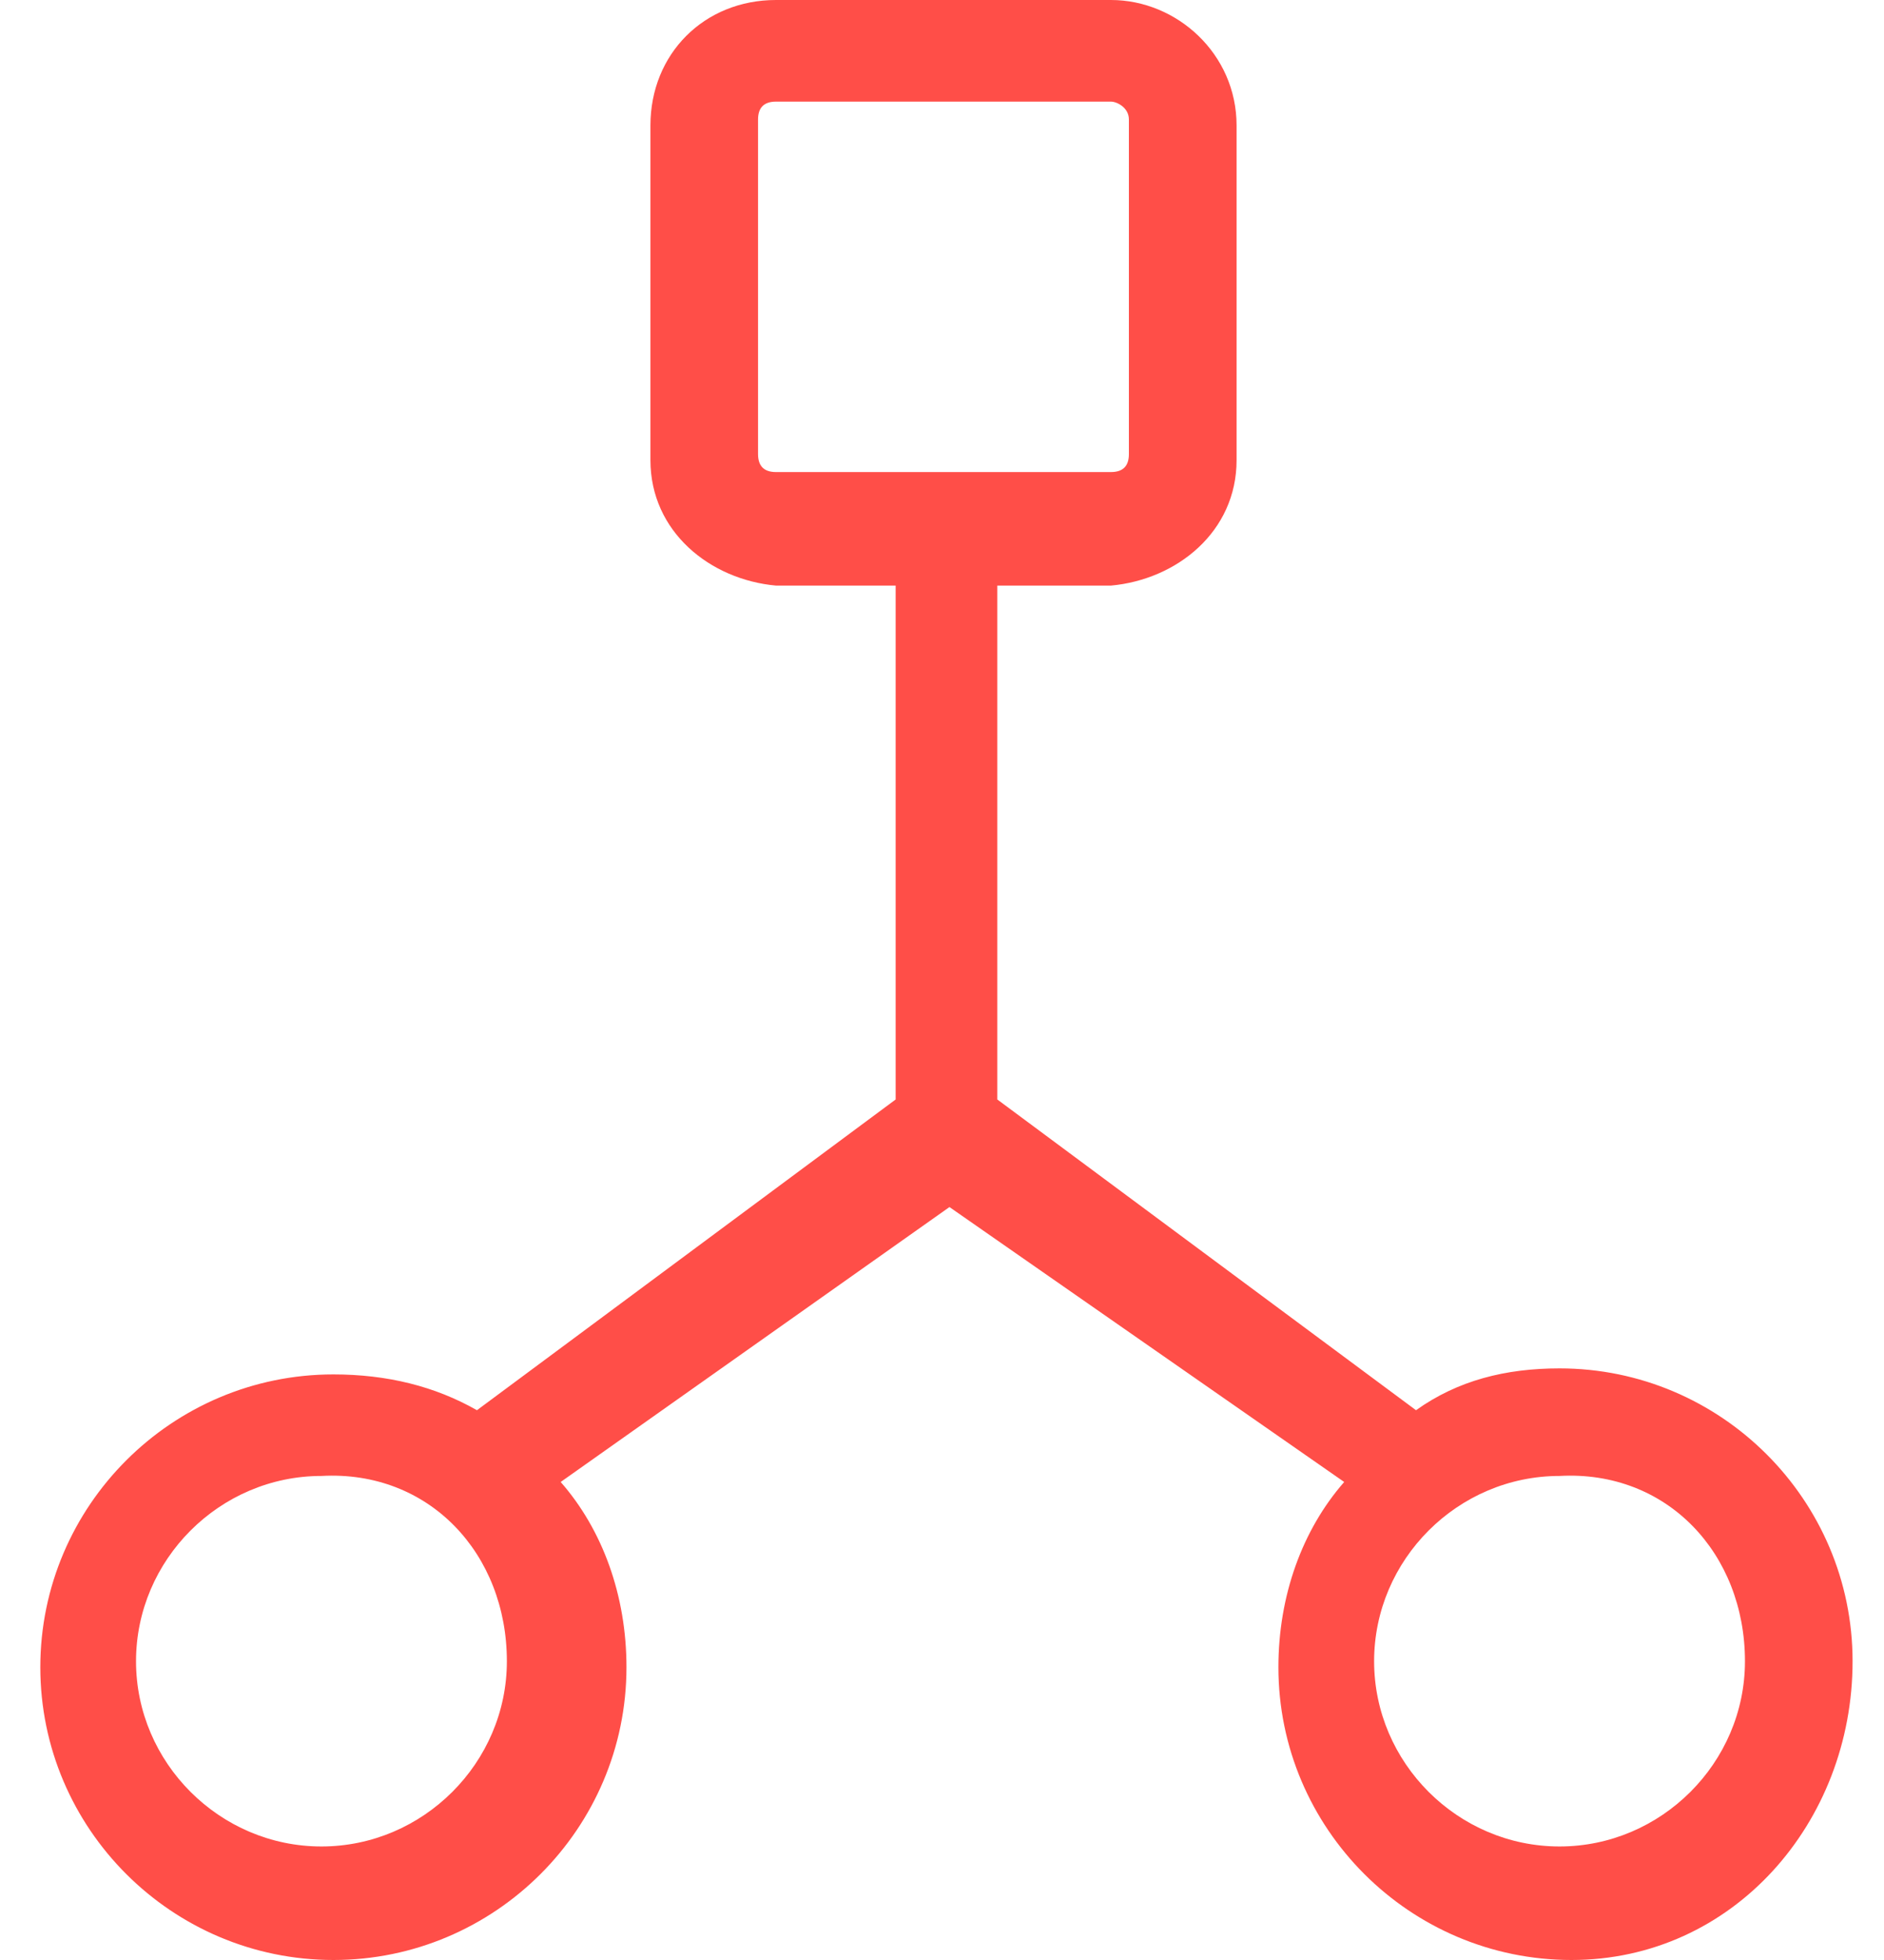 <svg width="25" height="26" viewBox="0 0 25 26" fill="none" xmlns="http://www.w3.org/2000/svg">
<path fill-rule="evenodd" clip-rule="evenodd" d="M24.583 22.037C24.583 19.896 22.837 18.152 20.694 18.152C19.98 18.152 19.345 18.311 18.79 18.707L13.234 14.585V7.768H14.742C15.615 7.689 16.409 7.055 16.409 6.104V1.665C16.409 0.713 15.615 0 14.742 0H10.297C9.345 0 8.631 0.713 8.631 1.665V6.104C8.631 7.055 9.424 7.689 10.297 7.768C10.297 7.768 10.297 7.768 10.377 7.768H11.885V14.585L6.329 18.707C5.773 18.39 5.138 18.232 4.424 18.232C2.281 18.232 0.535 19.976 0.535 22.116C0.535 24.256 2.281 26 4.424 26C6.567 26 8.313 24.256 8.313 22.116C8.313 21.165 7.996 20.293 7.44 19.659L12.599 16.012L17.837 19.659C17.282 20.293 16.964 21.165 16.964 22.116C16.964 24.256 18.71 26 20.853 26C22.996 26 24.583 24.177 24.583 22.037ZM23.155 22.037C23.155 23.384 22.044 24.494 20.694 24.494C19.345 24.494 18.234 23.384 18.234 22.037C18.234 20.689 19.345 19.579 20.694 19.579C22.123 19.5 23.155 20.61 23.155 22.037ZM14.98 1.585V6.024C14.98 6.183 14.901 6.262 14.742 6.262H10.297C10.139 6.262 10.059 6.183 10.059 6.024V1.585C10.059 1.427 10.139 1.348 10.297 1.348H14.742C14.821 1.348 14.98 1.427 14.98 1.585ZM6.726 22.037C6.726 23.384 5.615 24.494 4.265 24.494C2.916 24.494 1.805 23.384 1.805 22.037C1.805 20.689 2.916 19.579 4.265 19.579C5.694 19.5 6.726 20.61 6.726 22.037Z" fill="#FF4E48"/>
</svg>
